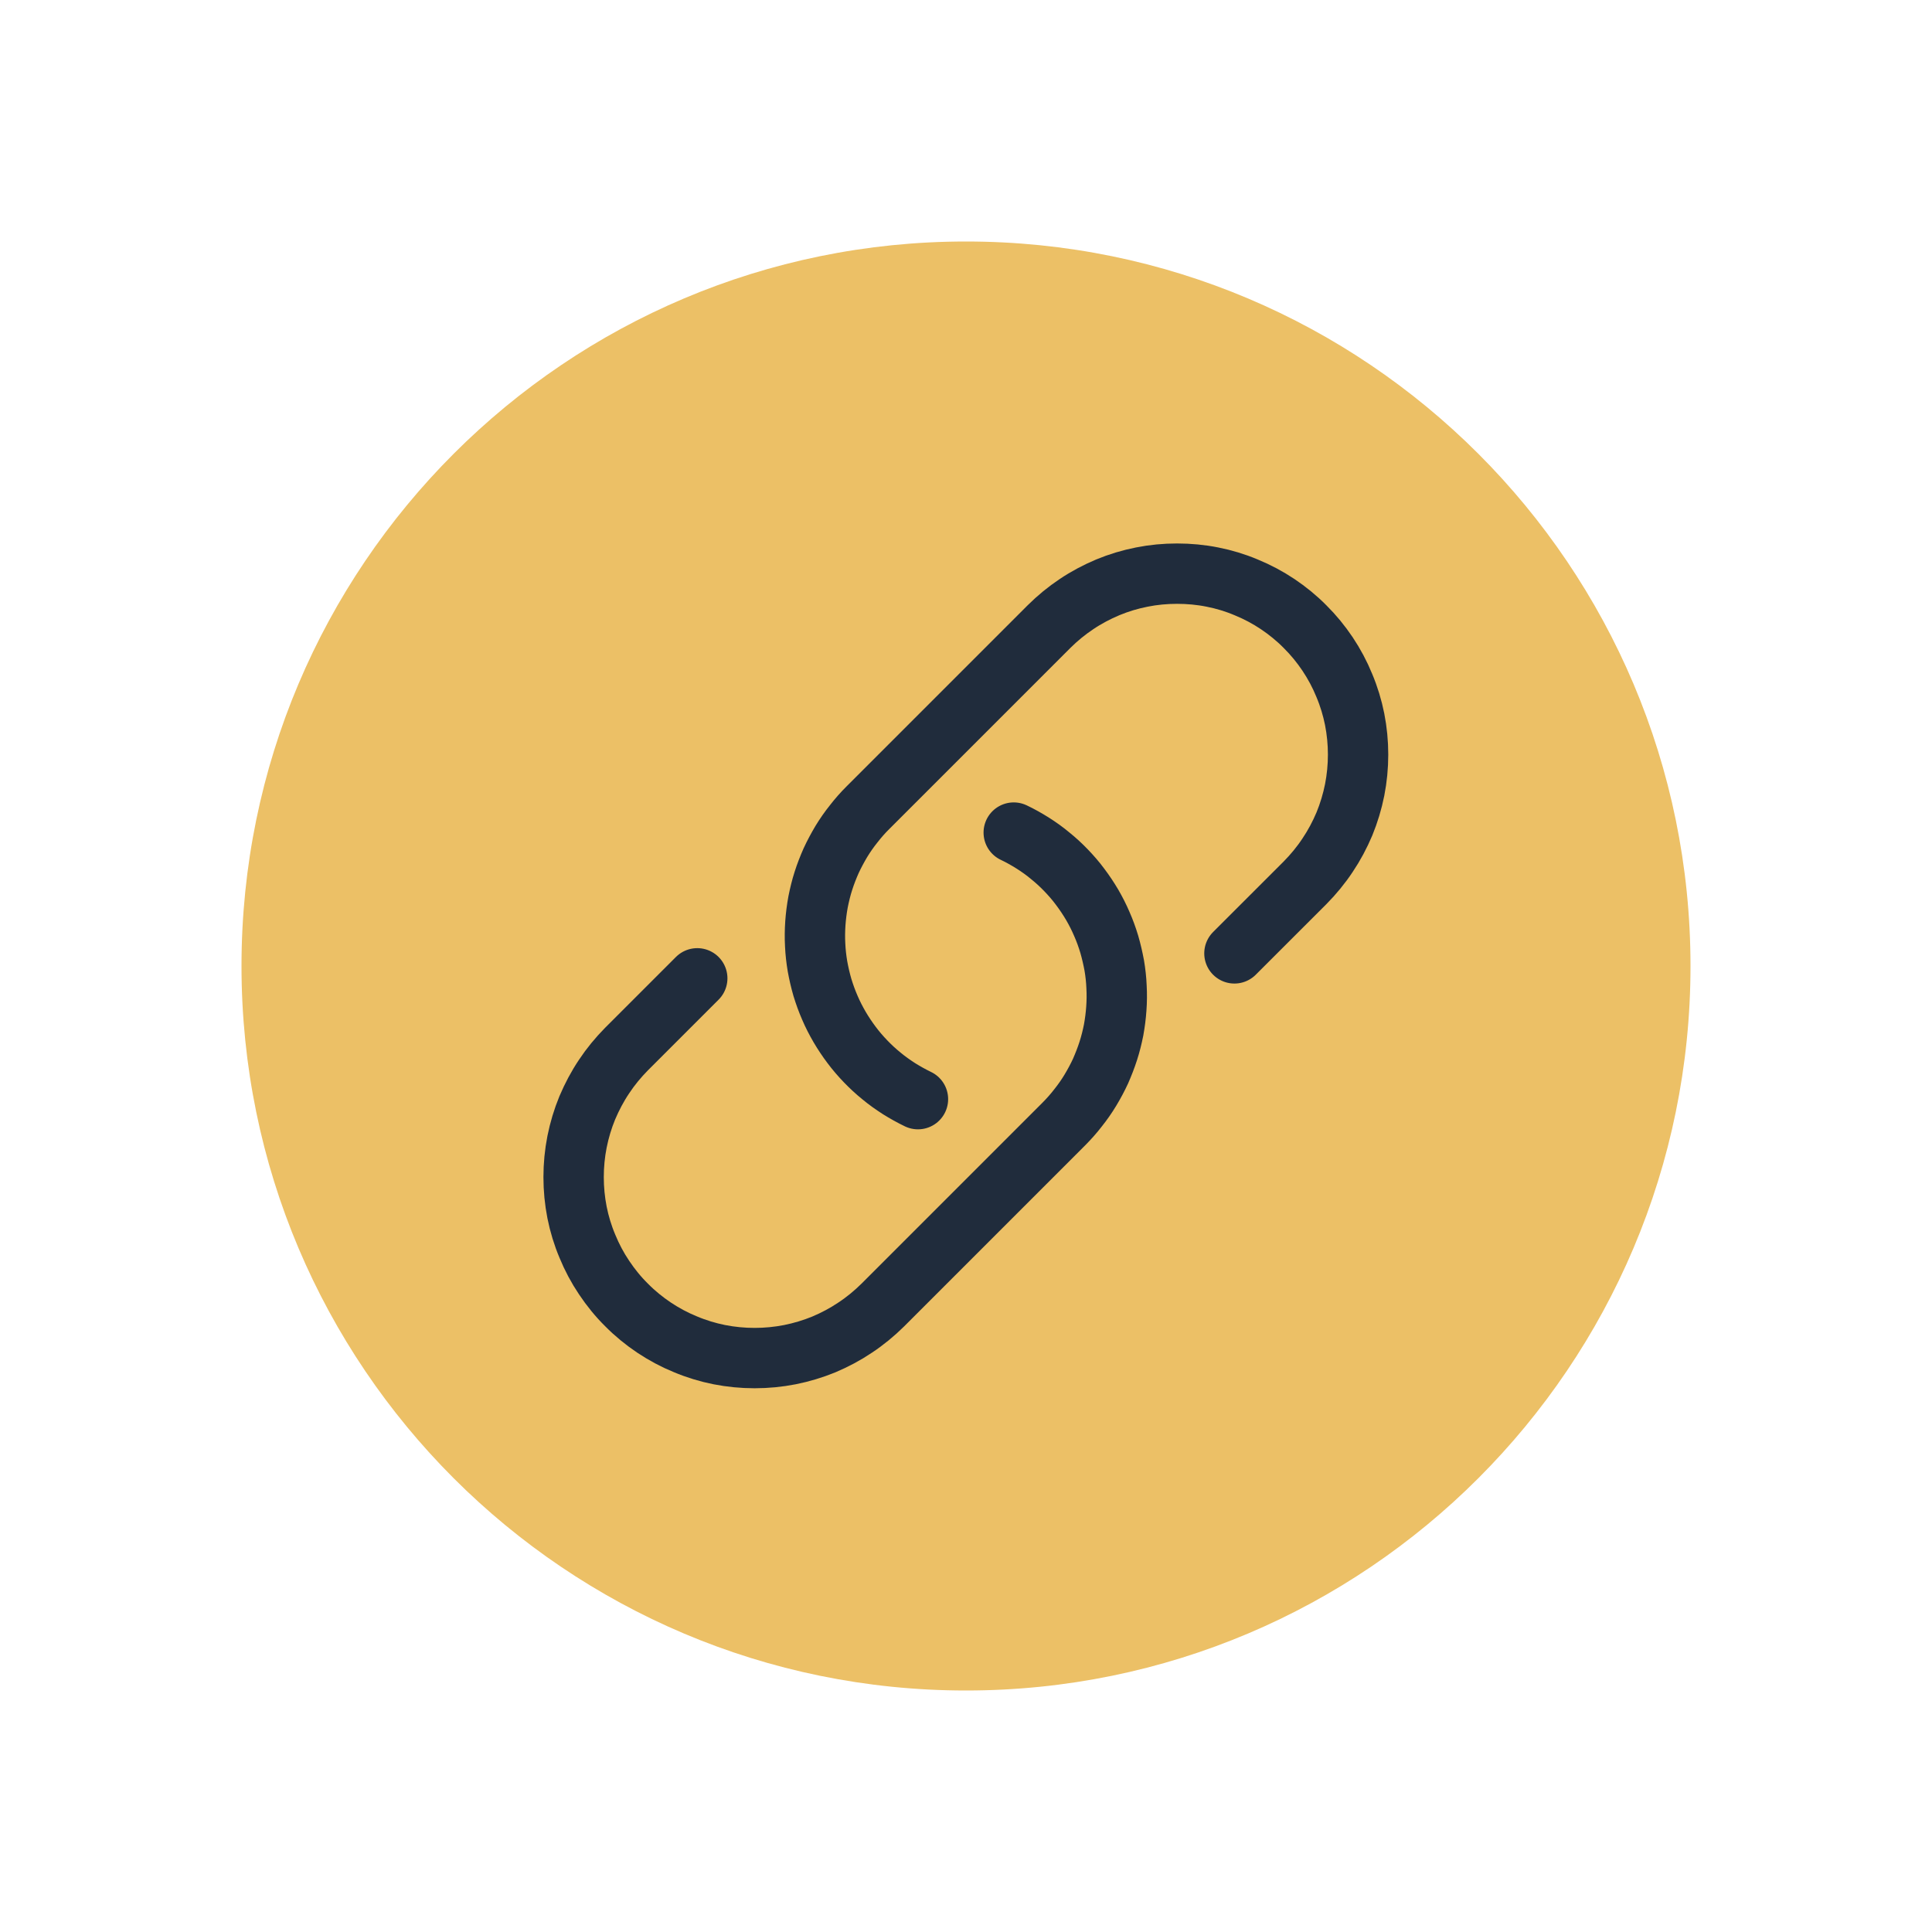 <svg xmlns="http://www.w3.org/2000/svg" xmlns:xlink="http://www.w3.org/1999/xlink" width="100" zoomAndPan="magnify" viewBox="0 0 75 75" height="100" preserveAspectRatio="xMidYMid meet" version="1.2"><defs><clipPath id="c71e5d117f"><path d="M 9.375 9.375 L 65.625 9.375 L 65.625 65.625 L 9.375 65.625 Z M 9.375 9.375 "/></clipPath><clipPath id="2e9eac9bf0"><path d="M 37.5 9.375 C 21.969 9.375 9.375 21.969 9.375 37.5 C 9.375 53.031 21.969 65.625 37.5 65.625 C 53.031 65.625 65.625 53.031 65.625 37.5 C 65.625 21.969 53.031 9.375 37.5 9.375 Z M 37.5 9.375 "/></clipPath></defs><g id="e449e856dd"><g clip-rule="nonzero" clip-path="url(#c71e5d117f)"><g clip-rule="nonzero" clip-path="url(#2e9eac9bf0)"><path style=" stroke:none;fill-rule:nonzero;fill:#ecc066;fill-opacity:1;" d="M 9.375 9.375 L 65.625 9.375 L 65.625 65.625 L 9.375 65.625 Z M 9.375 9.375 "/></g></g><path style="fill:none;stroke-width:1.5;stroke-linecap:round;stroke-linejoin:round;stroke:#202c3c;stroke-opacity:1;stroke-miterlimit:4;" d="M 13.19 8.688 C 13.353 8.765 13.508 8.853 13.66 8.948 C 13.813 9.045 13.958 9.148 14.095 9.263 C 14.235 9.375 14.368 9.498 14.49 9.625 C 14.615 9.755 14.733 9.89 14.84 10.035 C 14.948 10.178 15.048 10.328 15.138 10.48 C 15.228 10.635 15.31 10.795 15.38 10.96 C 15.453 11.125 15.513 11.293 15.565 11.465 C 15.615 11.638 15.655 11.813 15.688 11.988 C 15.718 12.165 15.738 12.343 15.745 12.523 C 15.755 12.703 15.753 12.88 15.74 13.06 C 15.728 13.238 15.705 13.415 15.673 13.593 C 15.638 13.768 15.595 13.943 15.54 14.113 C 15.485 14.285 15.42 14.45 15.348 14.615 C 15.273 14.778 15.188 14.935 15.095 15.09 C 15.003 15.243 14.9 15.39 14.788 15.53 C 14.678 15.673 14.56 15.805 14.433 15.933 L 9.933 20.433 C 9.723 20.64 9.495 20.828 9.25 20.99 C 9.005 21.155 8.745 21.293 8.473 21.408 C 8.2 21.52 7.918 21.605 7.628 21.663 C 7.338 21.72 7.045 21.748 6.75 21.748 C 6.455 21.748 6.163 21.72 5.873 21.663 C 5.583 21.605 5.303 21.52 5.03 21.405 C 4.755 21.293 4.498 21.155 4.25 20.99 C 4.005 20.825 3.777 20.64 3.57 20.43 C 3.36 20.223 3.175 19.995 3.01 19.748 C 2.845 19.503 2.708 19.245 2.595 18.97 C 2.48 18.698 2.395 18.418 2.337 18.128 C 2.28 17.838 2.252 17.545 2.252 17.25 C 2.252 16.955 2.28 16.663 2.337 16.373 C 2.395 16.083 2.48 15.8 2.592 15.528 C 2.708 15.255 2.845 14.995 3.01 14.75 C 3.172 14.505 3.36 14.278 3.567 14.068 L 5.325 12.31 M 18.675 11.69 L 20.433 9.933 C 20.64 9.723 20.828 9.495 20.99 9.25 C 21.155 9.005 21.293 8.745 21.408 8.473 C 21.52 8.2 21.605 7.918 21.663 7.628 C 21.72 7.338 21.748 7.045 21.748 6.75 C 21.748 6.455 21.72 6.163 21.663 5.873 C 21.605 5.583 21.52 5.303 21.405 5.03 C 21.293 4.755 21.155 4.498 20.99 4.25 C 20.825 4.005 20.64 3.778 20.43 3.57 C 20.223 3.36 19.995 3.175 19.75 3.01 C 19.503 2.845 19.245 2.708 18.97 2.595 C 18.698 2.48 18.418 2.395 18.128 2.338 C 17.838 2.28 17.545 2.253 17.25 2.253 C 16.955 2.253 16.663 2.28 16.373 2.338 C 16.083 2.395 15.8 2.48 15.528 2.593 C 15.255 2.708 14.995 2.845 14.75 3.01 C 14.505 3.173 14.278 3.36 14.068 3.568 L 9.568 8.068 C 9.44 8.195 9.323 8.328 9.213 8.47 C 9.1 8.61 8.998 8.758 8.905 8.91 C 8.813 9.065 8.728 9.223 8.653 9.385 C 8.58 9.55 8.515 9.715 8.46 9.888 C 8.405 10.058 8.363 10.233 8.328 10.408 C 8.295 10.585 8.273 10.763 8.26 10.94 C 8.248 11.12 8.245 11.298 8.255 11.478 C 8.263 11.658 8.283 11.835 8.313 12.013 C 8.345 12.188 8.385 12.363 8.435 12.535 C 8.488 12.708 8.548 12.875 8.62 13.04 C 8.69 13.205 8.773 13.365 8.863 13.52 C 8.953 13.673 9.053 13.823 9.16 13.965 C 9.268 14.11 9.385 14.245 9.51 14.375 C 9.633 14.503 9.765 14.625 9.905 14.738 C 10.043 14.853 10.188 14.955 10.34 15.053 C 10.493 15.148 10.648 15.235 10.81 15.313 " transform="matrix(1.562,0,0,1.562,18.75,18.75)"/></g></svg>